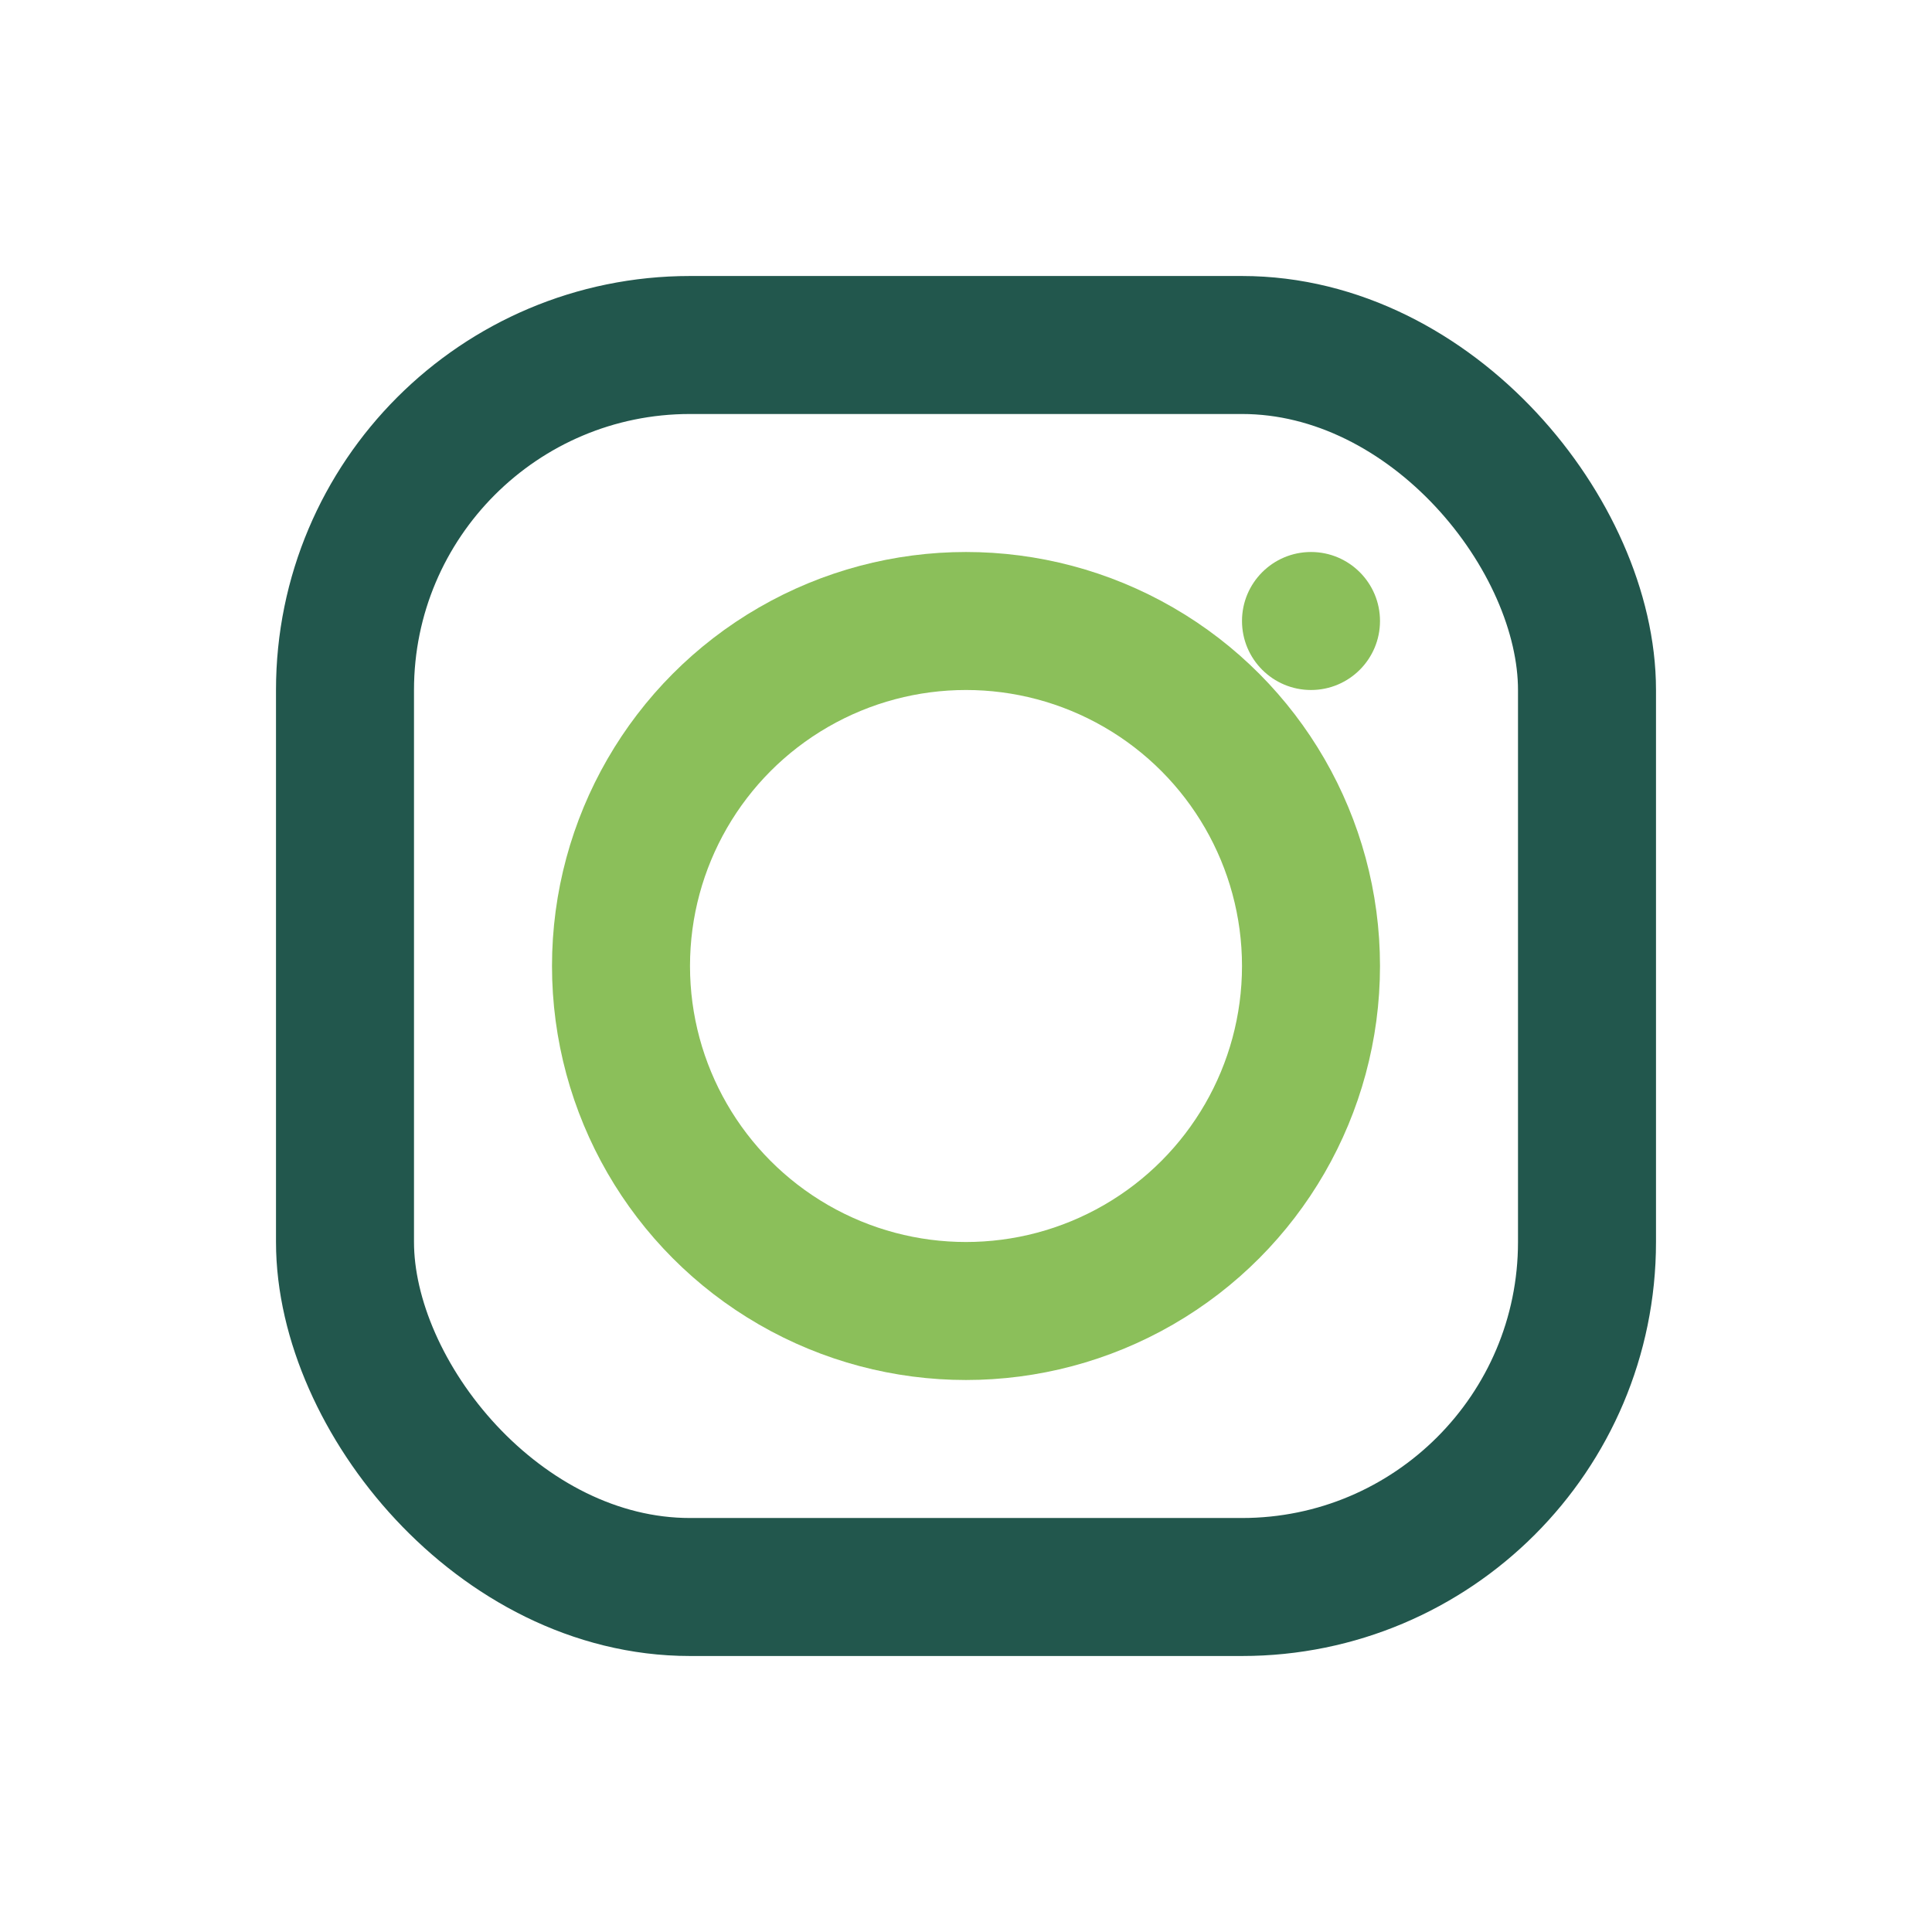 <?xml version="1.0" encoding="UTF-8"?>
<svg xmlns="http://www.w3.org/2000/svg" width="28" height="28" viewBox="0 0 28 28"><rect x="5" y="5" width="18" height="18" rx="5" fill="none" stroke="#22574D" stroke-width="2"/><circle cx="14" cy="14" r="5" fill="none" stroke="#8BBF5A" stroke-width="2"/><circle cx="19" cy="9" r="1" fill="#8BBF5A"/></svg>